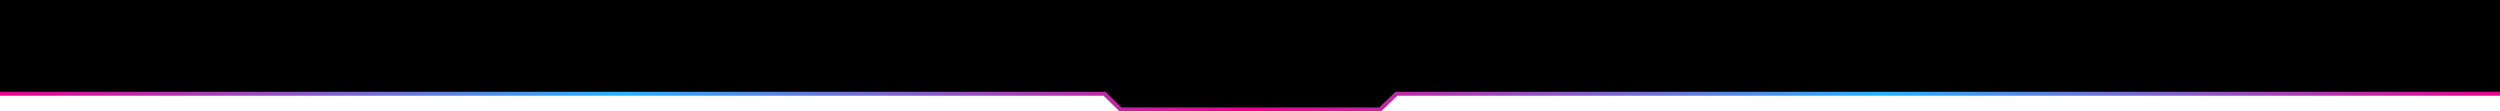 <svg clip-rule="evenodd" fill-rule="evenodd" stroke-linejoin="round" stroke-miterlimit="2" viewBox="0 0 2560 114" xmlns="http://www.w3.org/2000/svg" xmlns:xlink="http://www.w3.org/1999/xlink"><linearGradient id="a" gradientTransform="matrix(2560 0 0 110 -461.5 55)" gradientUnits="userSpaceOnUse" x1="0" x2="1" y1="0" y2="0"><stop offset="0" stop-color="#ec008c"/><stop offset=".25" stop-color="#28b2fe"/><stop offset=".5" stop-color="#ec008c"/><stop offset=".75" stop-color="#28b2fe"/><stop offset="1" stop-color="#ec008c"/></linearGradient><path d="m-461.5 94h1130l16.322 16h267.944l16.734-16h1129v-14h-2560z" fill="url(#a)" transform="translate(461.5 4)"/><path d="m-461.5 94h1132l16.322 16h263.944l16.734-16h1131v-94h-2560z" transform="translate(461.5)"/></svg>